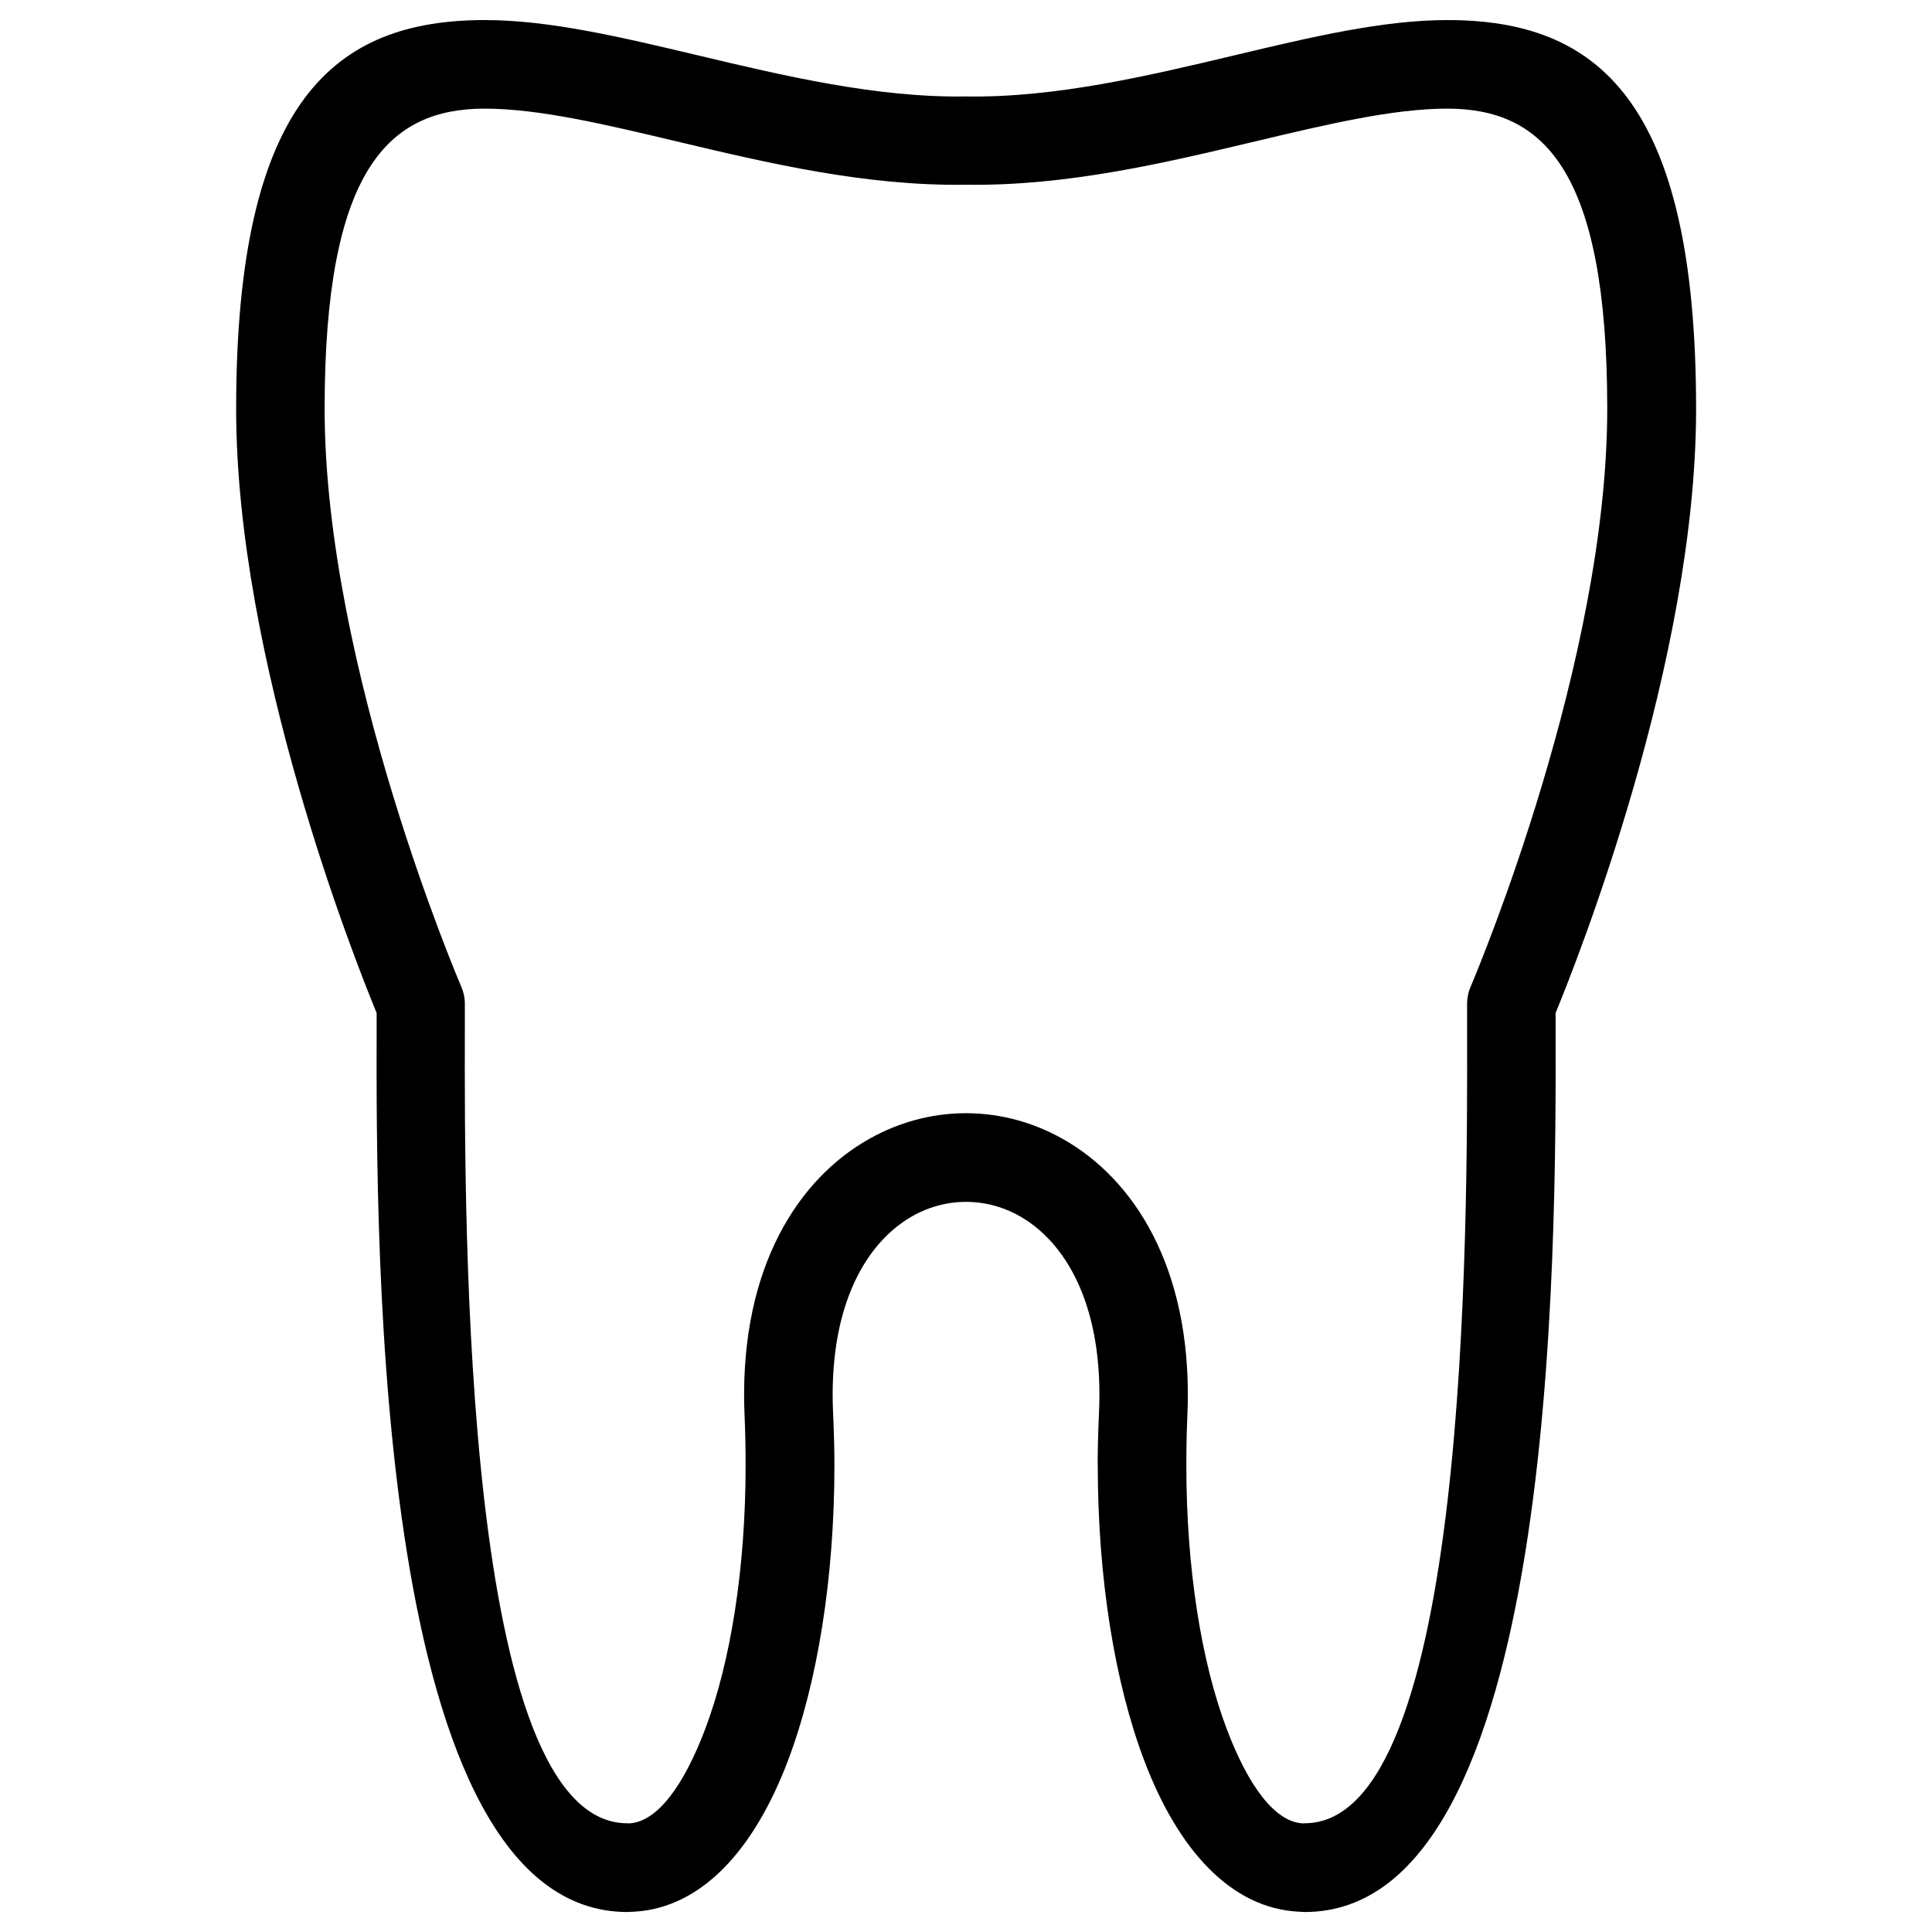 <?xml version="1.0" encoding="UTF-8"?>
<svg xmlns="http://www.w3.org/2000/svg" width="1200pt" height="1200pt" version="1.1" viewBox="0 0 1200 1200">
  <path d="m737.47 879.89c-0.395 9-0.613 19.117-0.613 30.277 0 63.434 9.145 121.75 25.234 164.12 13.32 35.062 29.809 57.457 47.195 58.25h0.109c0.793 0.035-0.434-0.07 0.898-0.07 101.95 0 101.2-369.4 100.95-493.82v-15.012c0-4.031 0.863-7.848 2.41-11.305 5.293-12.492 84.637-202.29 84.637-358.38 0-148.54-39.707-186.48-99.398-186.48-33.695 0-75.023 9.828-119.34 20.375-56.234 13.355-117 27.828-179.64 26.891-62.531 0.938-123.3-13.535-179.54-26.891-44.316-10.547-85.645-20.375-119.34-20.375-59.688 0-99.398 37.945-99.398 186.48 0 161.25 84.672 358.46 84.926 359.03 1.547 3.637 2.231 7.418 2.16 11.125v14.543c-0.254 124.38-1.008 493.82 100.95 493.82 1.332 0 0.109 0.109 0.898 0.07h0.215c17.387-0.898 33.805-23.258 47.09-58.25 16.094-42.371 25.234-100.69 25.234-164.12 0-11.16-0.215-21.277-0.613-30.277-3.961-86.184 29.23-143.21 73.477-170.21 19.945-12.168 41.977-18.254 64.008-18.254s44.062 6.086 64.008 18.254c44.246 27 77.438 83.988 73.477 170.21zm-55.691 30.277c0-9.613 0.289-20.484 0.828-32.652 2.918-63.324-18.504-103.39-47.195-120.93-11.016-6.731-23.184-10.082-35.387-10.082-12.203 0-24.41 3.348-35.387 10.082-28.691 17.531-50.113 57.602-47.195 120.93 0.539 12.168 0.828 23.039 0.828 32.652 0 69.77-10.477 135-28.91 183.53-21.023 55.406-53.605 91.188-95.223 93.672l-4.391 0.215c-156.93 0-156.1-410.62-155.81-548.9v-9.504c-13.609-33.012-87.266-218.81-87.266-375.16 0-192.42 61.703-241.56 154.48-241.56 40.031 0 84.422 10.547 132.05 21.852 53.461 12.707 111.24 26.461 166.46 25.598h0.828c55.152 0.863 113-12.887 166.46-25.598 47.594-11.34 91.98-21.852 132.05-21.852 92.773 0 154.48 49.141 154.48 241.56 0 156.39-73.656 342.15-87.266 375.16v9.504c0.289 138.28 1.117 548.9-155.81 548.9l-3.492-0.18c-42.047-2.016-74.953-37.91-96.156-93.746-18.434-48.527-28.91-113.76-28.91-183.53z"></path>
</svg>
